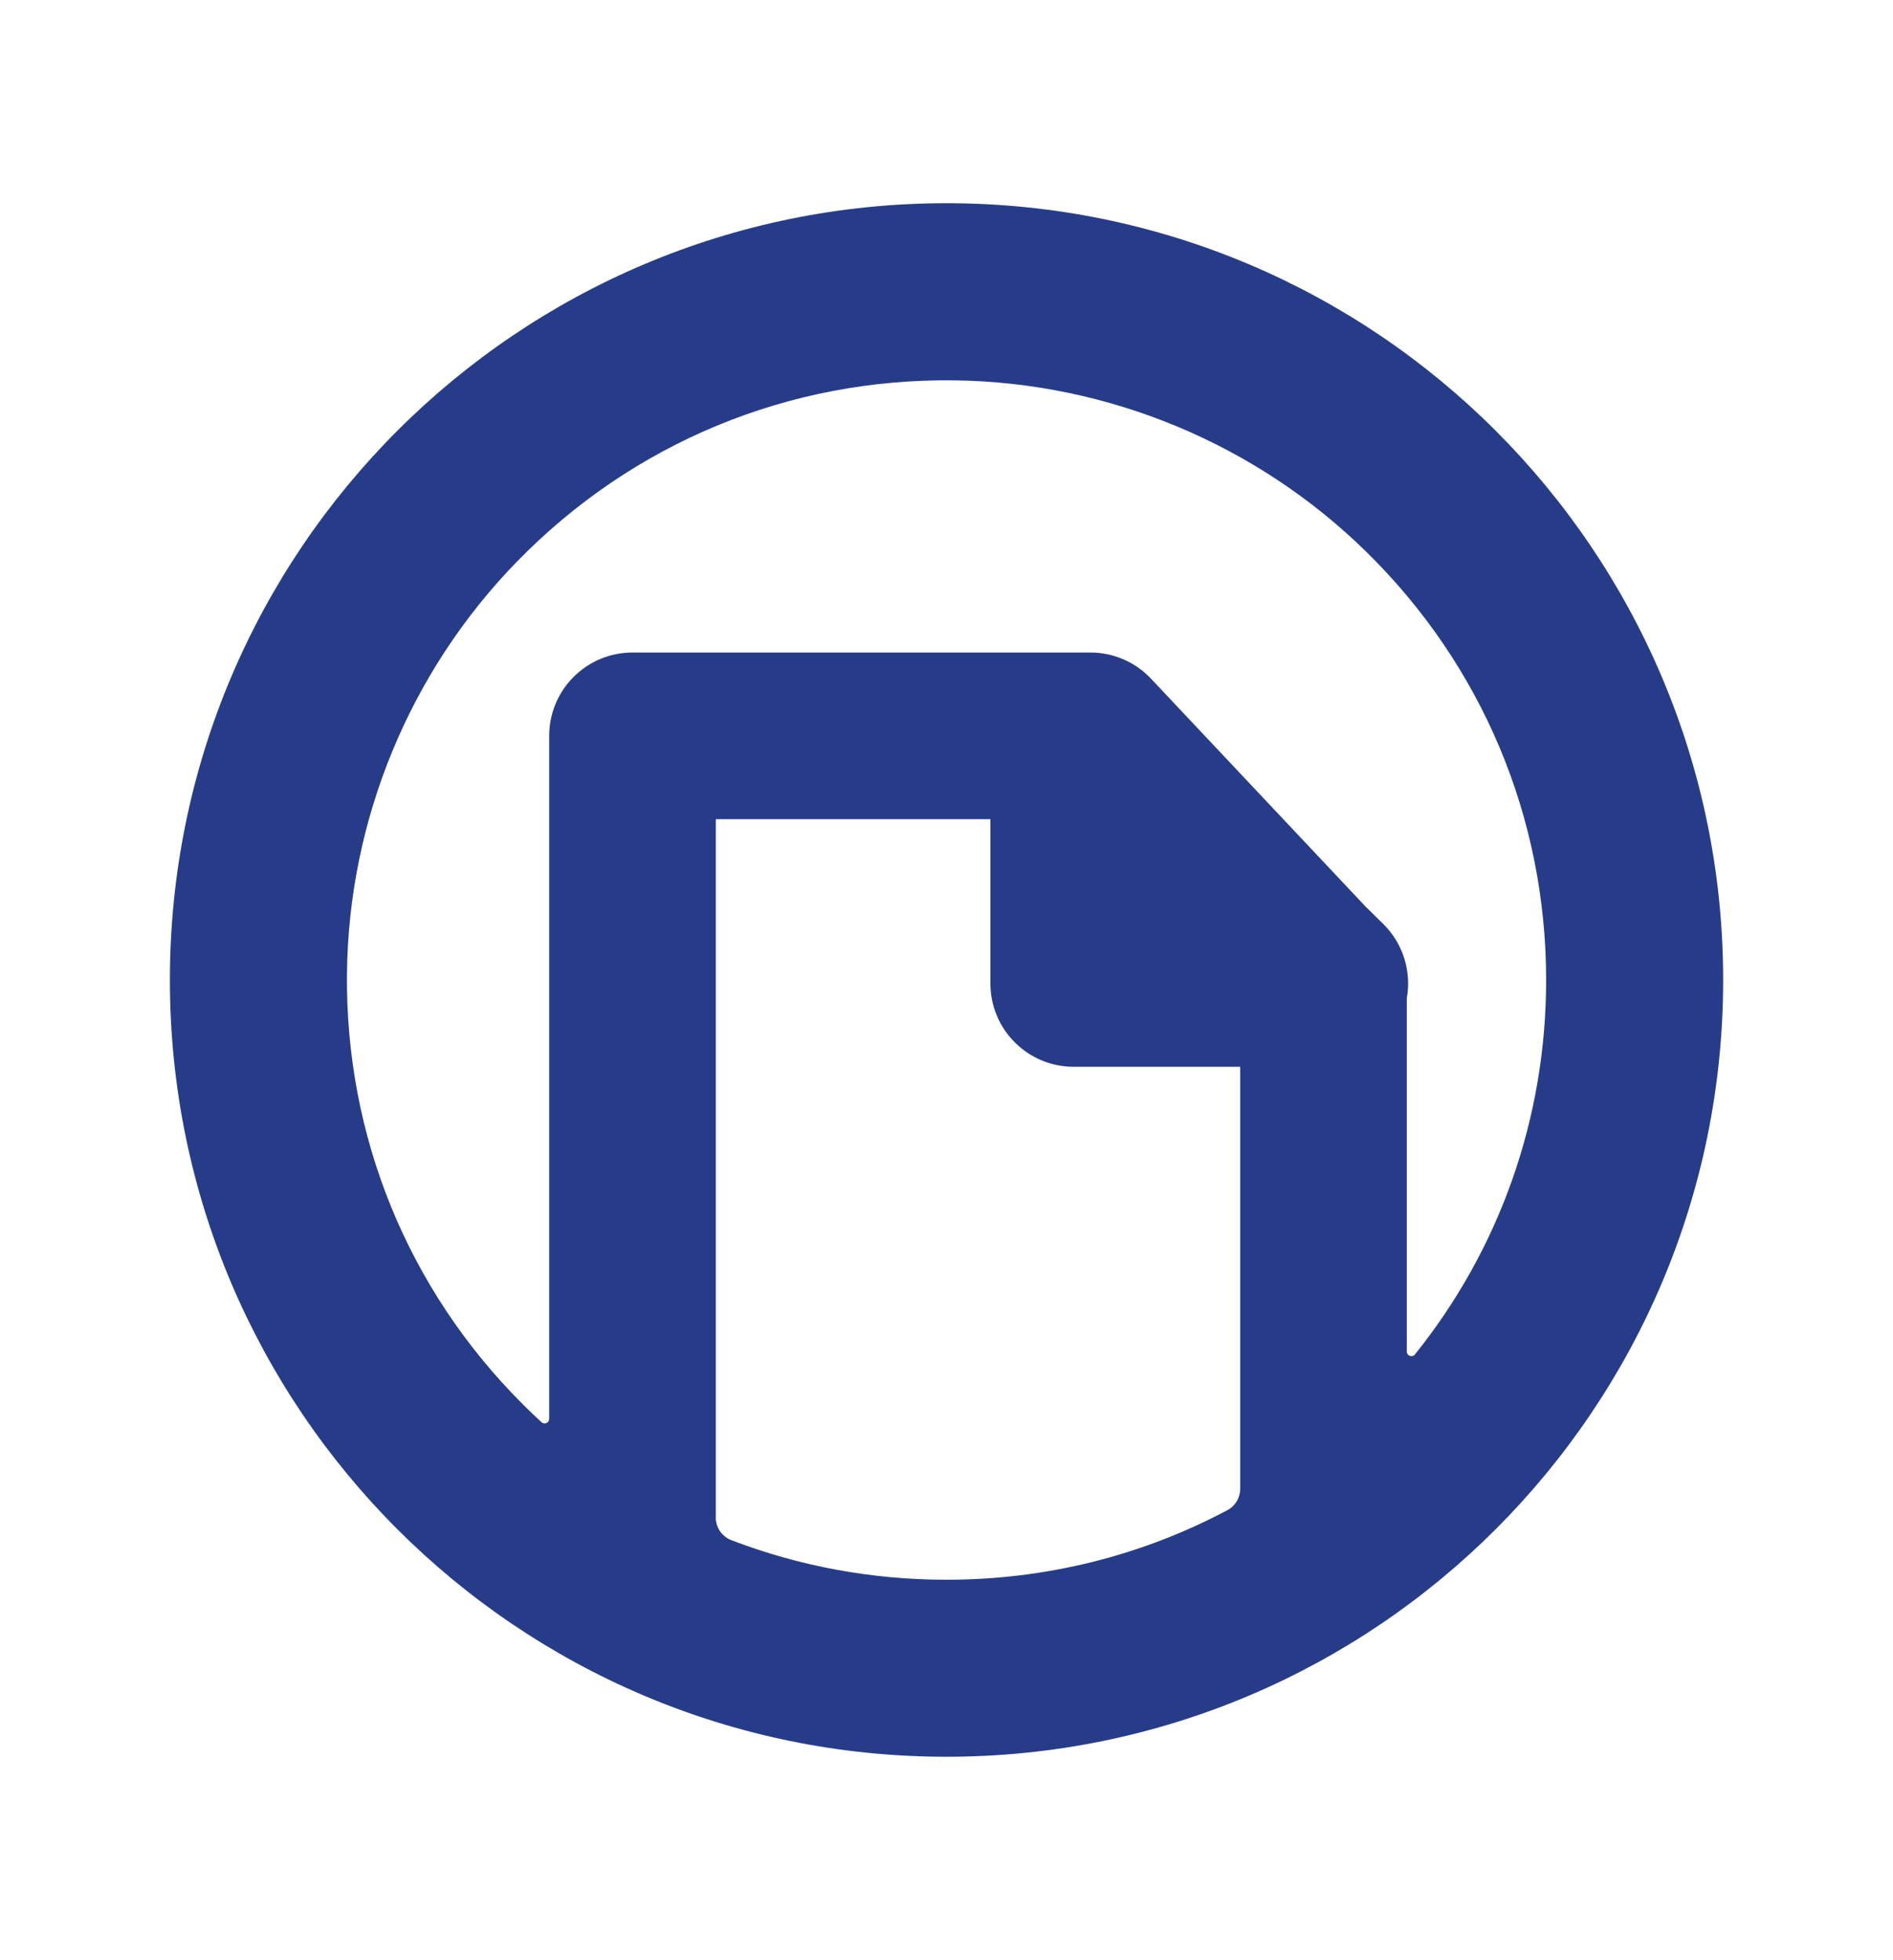 <?xml version="1.0" encoding="UTF-8"?><svg id="Capa_1" xmlns="http://www.w3.org/2000/svg" viewBox="0 0 363.57 376.35"><defs><style>.cls-1{fill:#273c89;}</style></defs><path class="cls-1" d="M181.79,39.02c-82.38,0-149.16,66.78-149.16,149.16s66.78,149.16,149.16,149.16,149.16-66.78,149.16-149.16S264.17,39.02,181.79,39.02ZM137.48,291.39v-134.09h52.74v31.55c0,8.84,7.16,16,16,16h31.97v81.04c0,1.7-.92,3.28-2.42,4.08-16.43,8.74-34.85,13.38-53.99,13.38-14.35,0-28.29-2.61-41.29-7.59-1.81-.69-3.02-2.42-3.02-4.36ZM270.19,259.52v-67.82c.93-5.13-.69-10.49-4.5-14.25l-3.47-3.42-41.15-43.7c-3.02-3.21-7.24-5.03-11.65-5.03h-87.94c-8.84,0-16,7.16-16,16v131.15c0,.76-.91,1.17-1.47.65-1.24-1.13-2.46-2.3-3.65-3.49-22.03-22.03-34.03-51.41-33.72-82.6.29-29.54,12.03-58.01,32.64-79.16,22.23-22.81,52.21-35.23,84.05-34.81,29.54.38,57.97,12.22,79.06,32.9,22.28,21.84,34.56,51.1,34.56,82.25,0,26.46-8.87,51.56-25.2,71.9-.52.64-1.56.27-1.56-.56Z"/></svg>